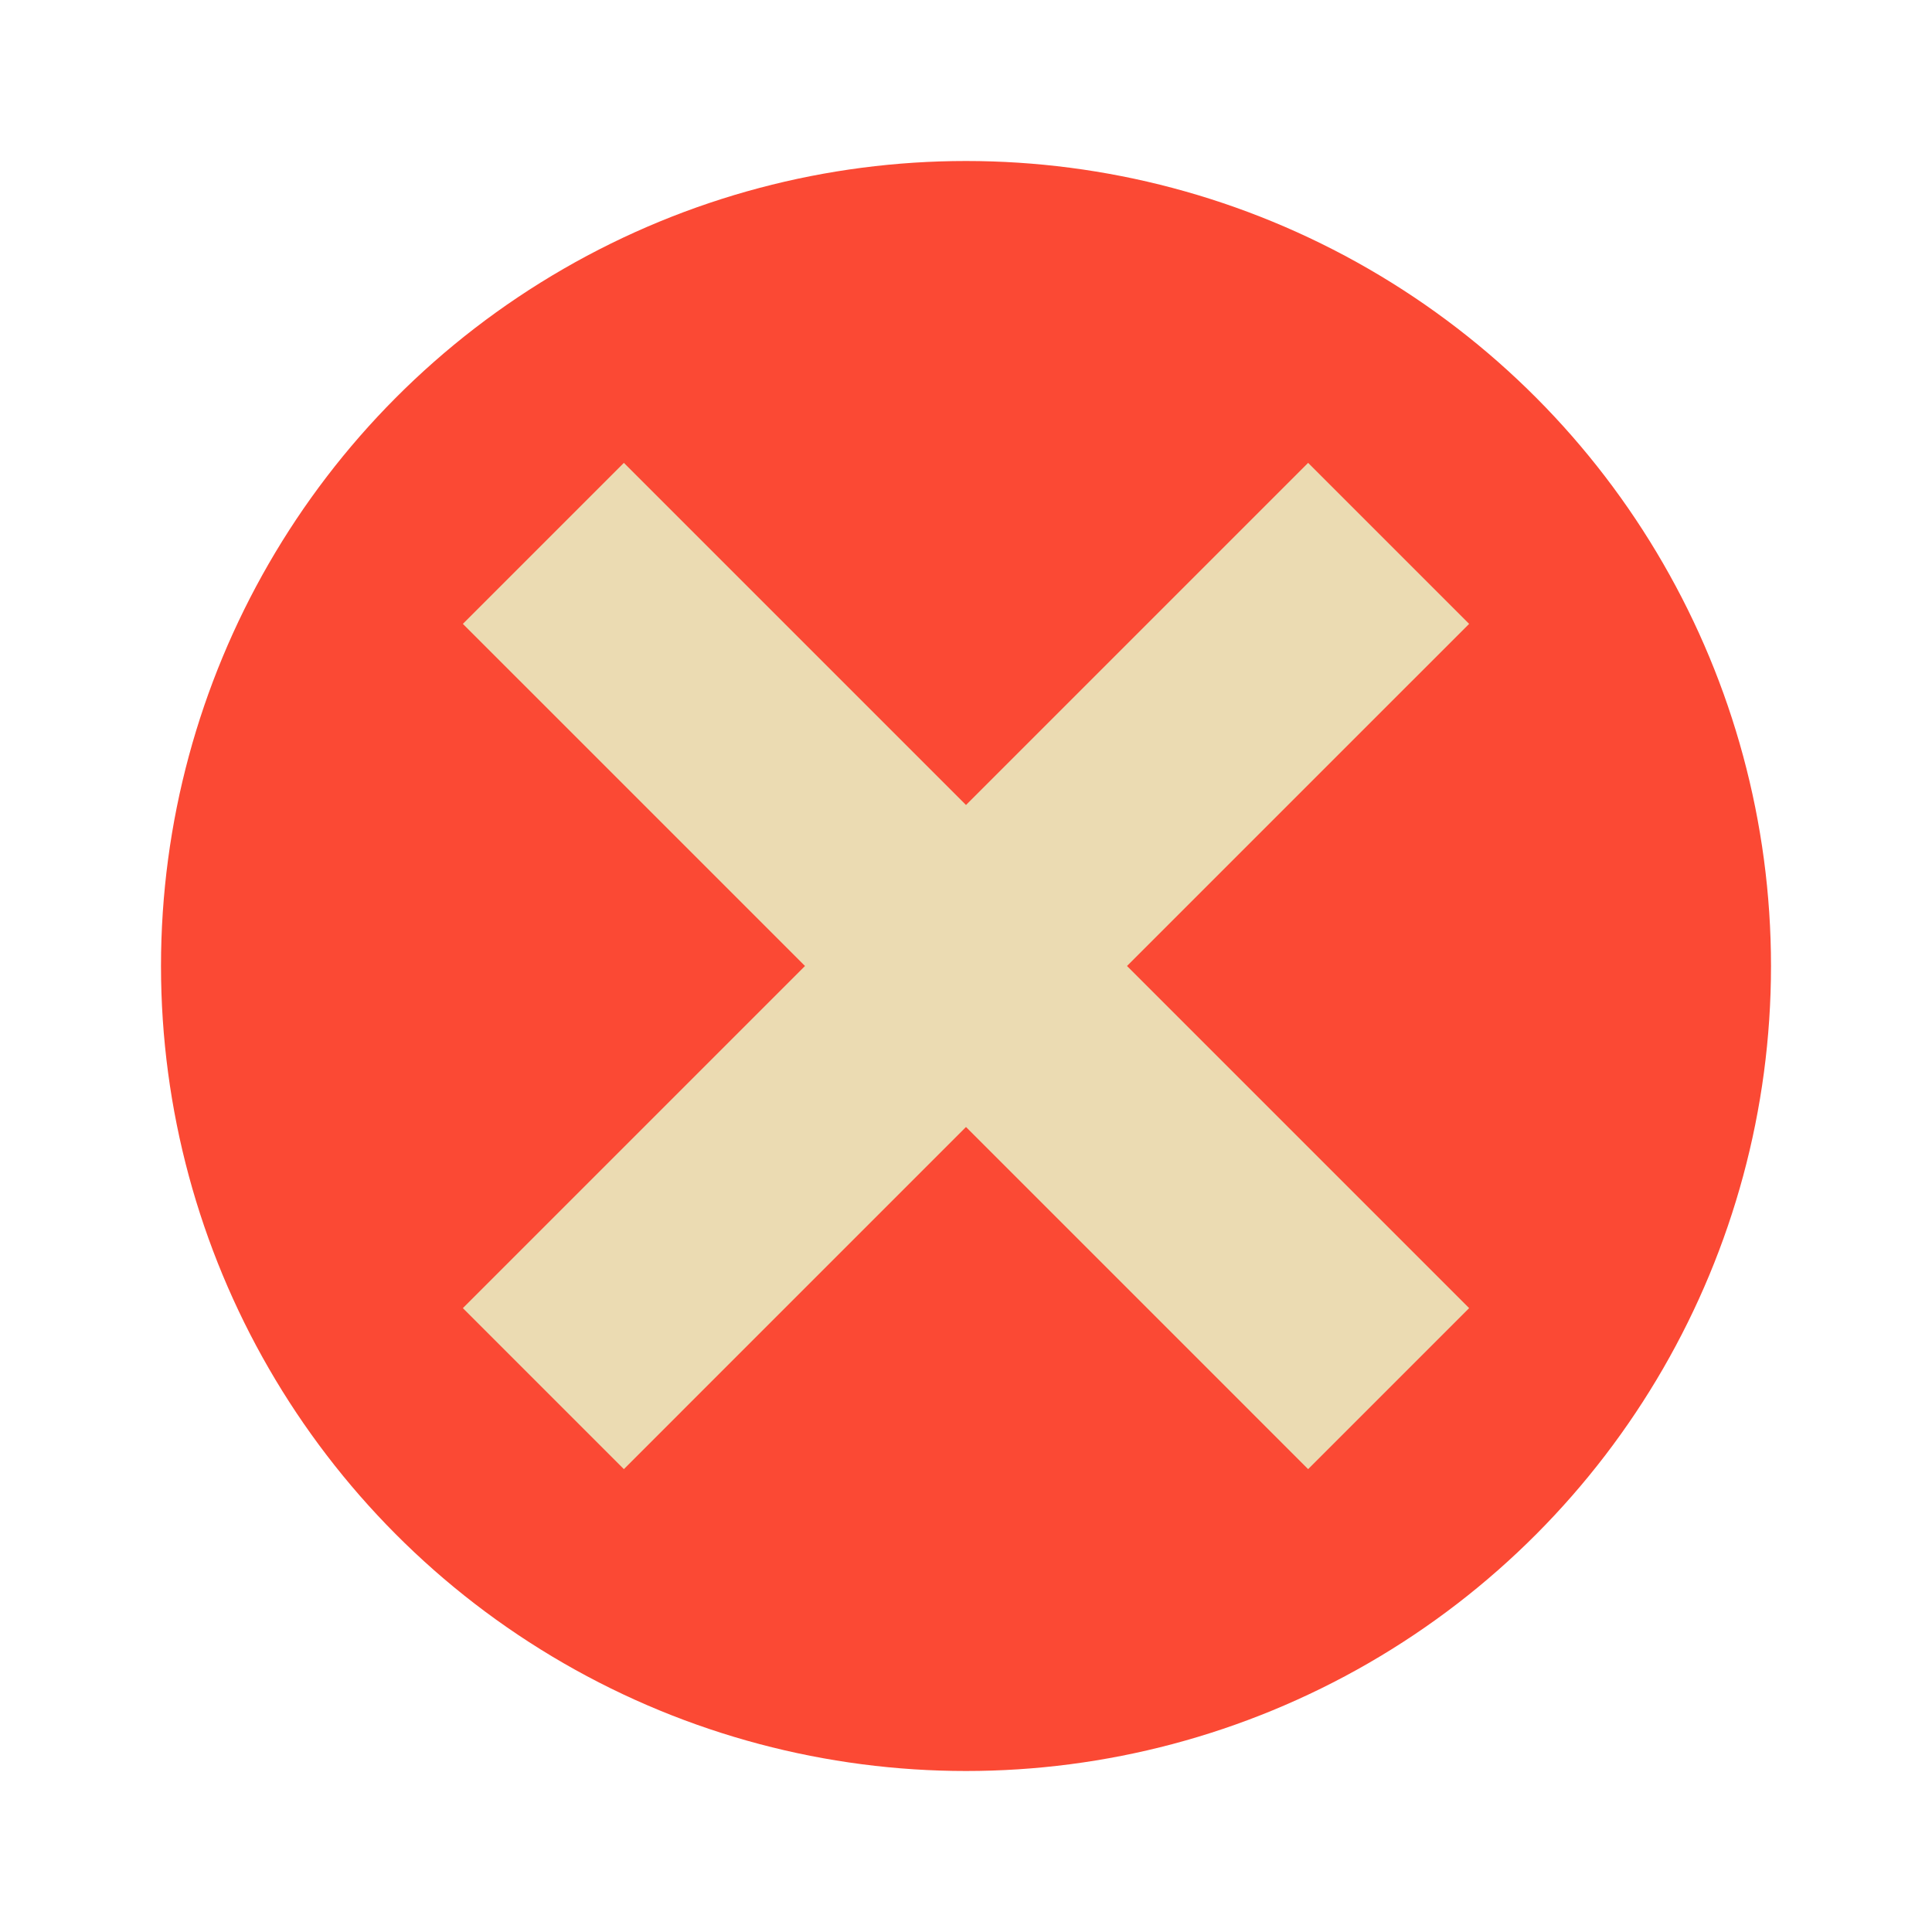 <svg xmlns="http://www.w3.org/2000/svg" width="48" height="48" version="1.1" viewBox="0 0 48 48">
 <circle style="fill:#fb4934" cx="24" cy="24" r="20"/>
 <path style="fill:#ebdbb2" d="M 15.5,11.5 24,20 32.5,11.5 36.5,15.5 28,24 36.5,32.5 32.5,36.5 24,28 15.5,36.5 11.5,32.5 20,24 11.5,15.5 Z"/>
</svg>
